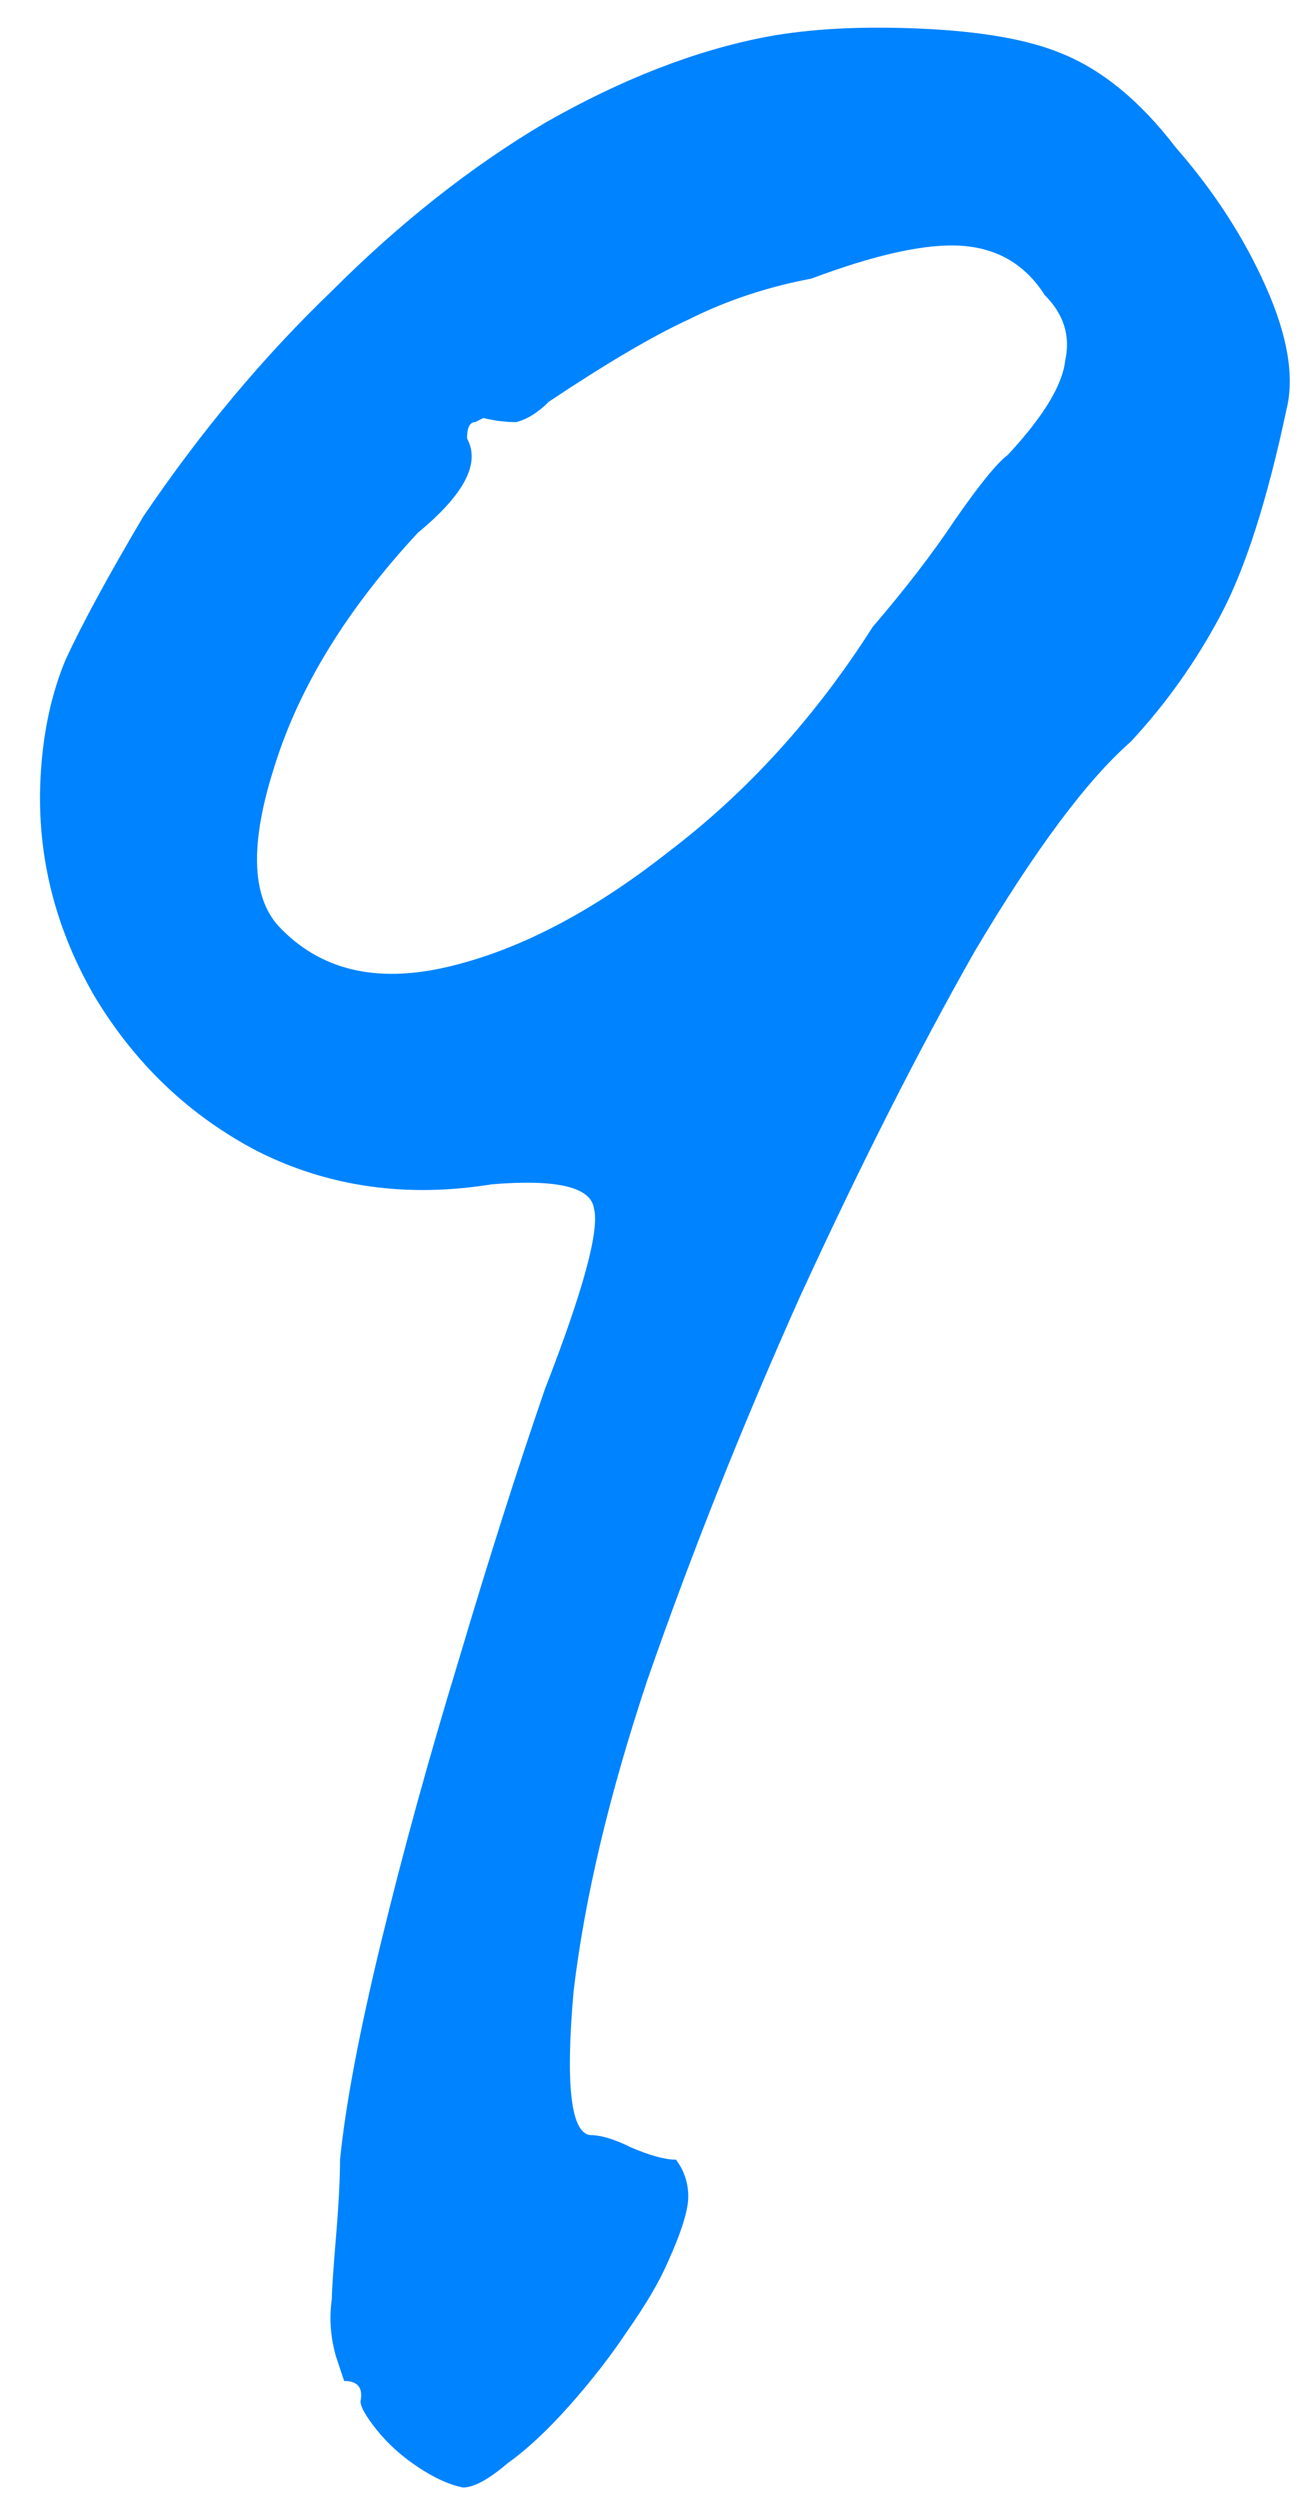 <?xml version="1.0" encoding="UTF-8"?> <svg xmlns="http://www.w3.org/2000/svg" width="32" height="61" viewBox="0 0 32 61" fill="none"><path d="M11.3 60.7C10.967 60.633 10.6 60.467 10.2 60.2C9.8 59.933 9.467 59.633 9.2 59.3C8.933 58.967 8.8 58.733 8.8 58.6C8.867 58.267 8.733 58.1 8.4 58.1C8.4 58.1 8.333 57.9 8.2 57.5C8.067 57.033 8.033 56.567 8.1 56.1C8.1 55.9 8.133 55.4 8.2 54.6C8.267 53.8 8.3 53.167 8.3 52.7C8.433 51.367 8.767 49.6 9.3 47.4C9.833 45.2 10.467 42.9 11.2 40.5C11.933 38.033 12.633 35.833 13.3 33.9C14.233 31.5 14.633 30.033 14.5 29.5C14.433 28.967 13.6 28.767 12 28.9C9.933 29.233 8.033 28.967 6.3 28.1C4.633 27.233 3.3 25.967 2.3 24.3C1.3 22.567 0.867 20.733 1 18.8C1.067 17.8 1.267 16.9 1.6 16.1C2 15.233 2.633 14.067 3.5 12.6C4.9 10.533 6.433 8.7 8.1 7.1C9.767 5.433 11.5 4.067 13.3 3C15.167 1.933 16.967 1.233 18.7 0.9C19.767 0.7 21.033 0.633 22.5 0.7C23.967 0.767 25.1 0.967 25.9 1.3C26.9 1.7 27.833 2.467 28.7 3.6C29.633 4.667 30.367 5.8 30.9 7C31.433 8.2 31.6 9.2 31.4 10C30.933 12.2 30.4 13.867 29.8 15C29.2 16.133 28.467 17.167 27.6 18.1C26.533 19.033 25.267 20.733 23.8 23.2C22.4 25.667 20.967 28.5 19.5 31.7C18.1 34.833 16.867 37.933 15.8 41C14.867 43.8 14.267 46.333 14 48.6C13.8 50.867 13.933 52.033 14.4 52.1C14.667 52.1 15 52.2 15.4 52.4C15.867 52.6 16.233 52.7 16.5 52.7C16.7 52.967 16.8 53.267 16.8 53.6C16.8 53.933 16.633 54.467 16.3 55.2C16.1 55.667 15.767 56.233 15.3 56.9C14.9 57.5 14.433 58.1 13.9 58.7C13.367 59.3 12.867 59.767 12.4 60.1C11.933 60.5 11.567 60.7 11.3 60.7ZM6.8 22.6C7.8 23.667 9.167 24 10.9 23.6C12.633 23.2 14.433 22.267 16.3 20.8C18.233 19.333 19.9 17.5 21.3 15.3C22.1 14.367 22.767 13.5 23.3 12.7C23.9 11.833 24.333 11.3 24.6 11.1C25.467 10.167 25.933 9.4 26 8.8C26.133 8.2 25.967 7.667 25.5 7.2C25.033 6.467 24.367 6.067 23.5 6C22.633 5.933 21.4 6.2 19.8 6.8C18.733 7 17.733 7.333 16.8 7.8C15.933 8.2 14.8 8.867 13.4 9.8C13.133 10.067 12.867 10.233 12.6 10.3C12.333 10.3 12.067 10.267 11.8 10.2C11.8 10.2 11.733 10.233 11.6 10.3C11.467 10.3 11.4 10.433 11.4 10.7C11.733 11.3 11.333 12.067 10.2 13C8.467 14.867 7.3 16.767 6.7 18.7C6.1 20.567 6.133 21.867 6.8 22.6Z" fill="#0083FF"></path></svg> 
